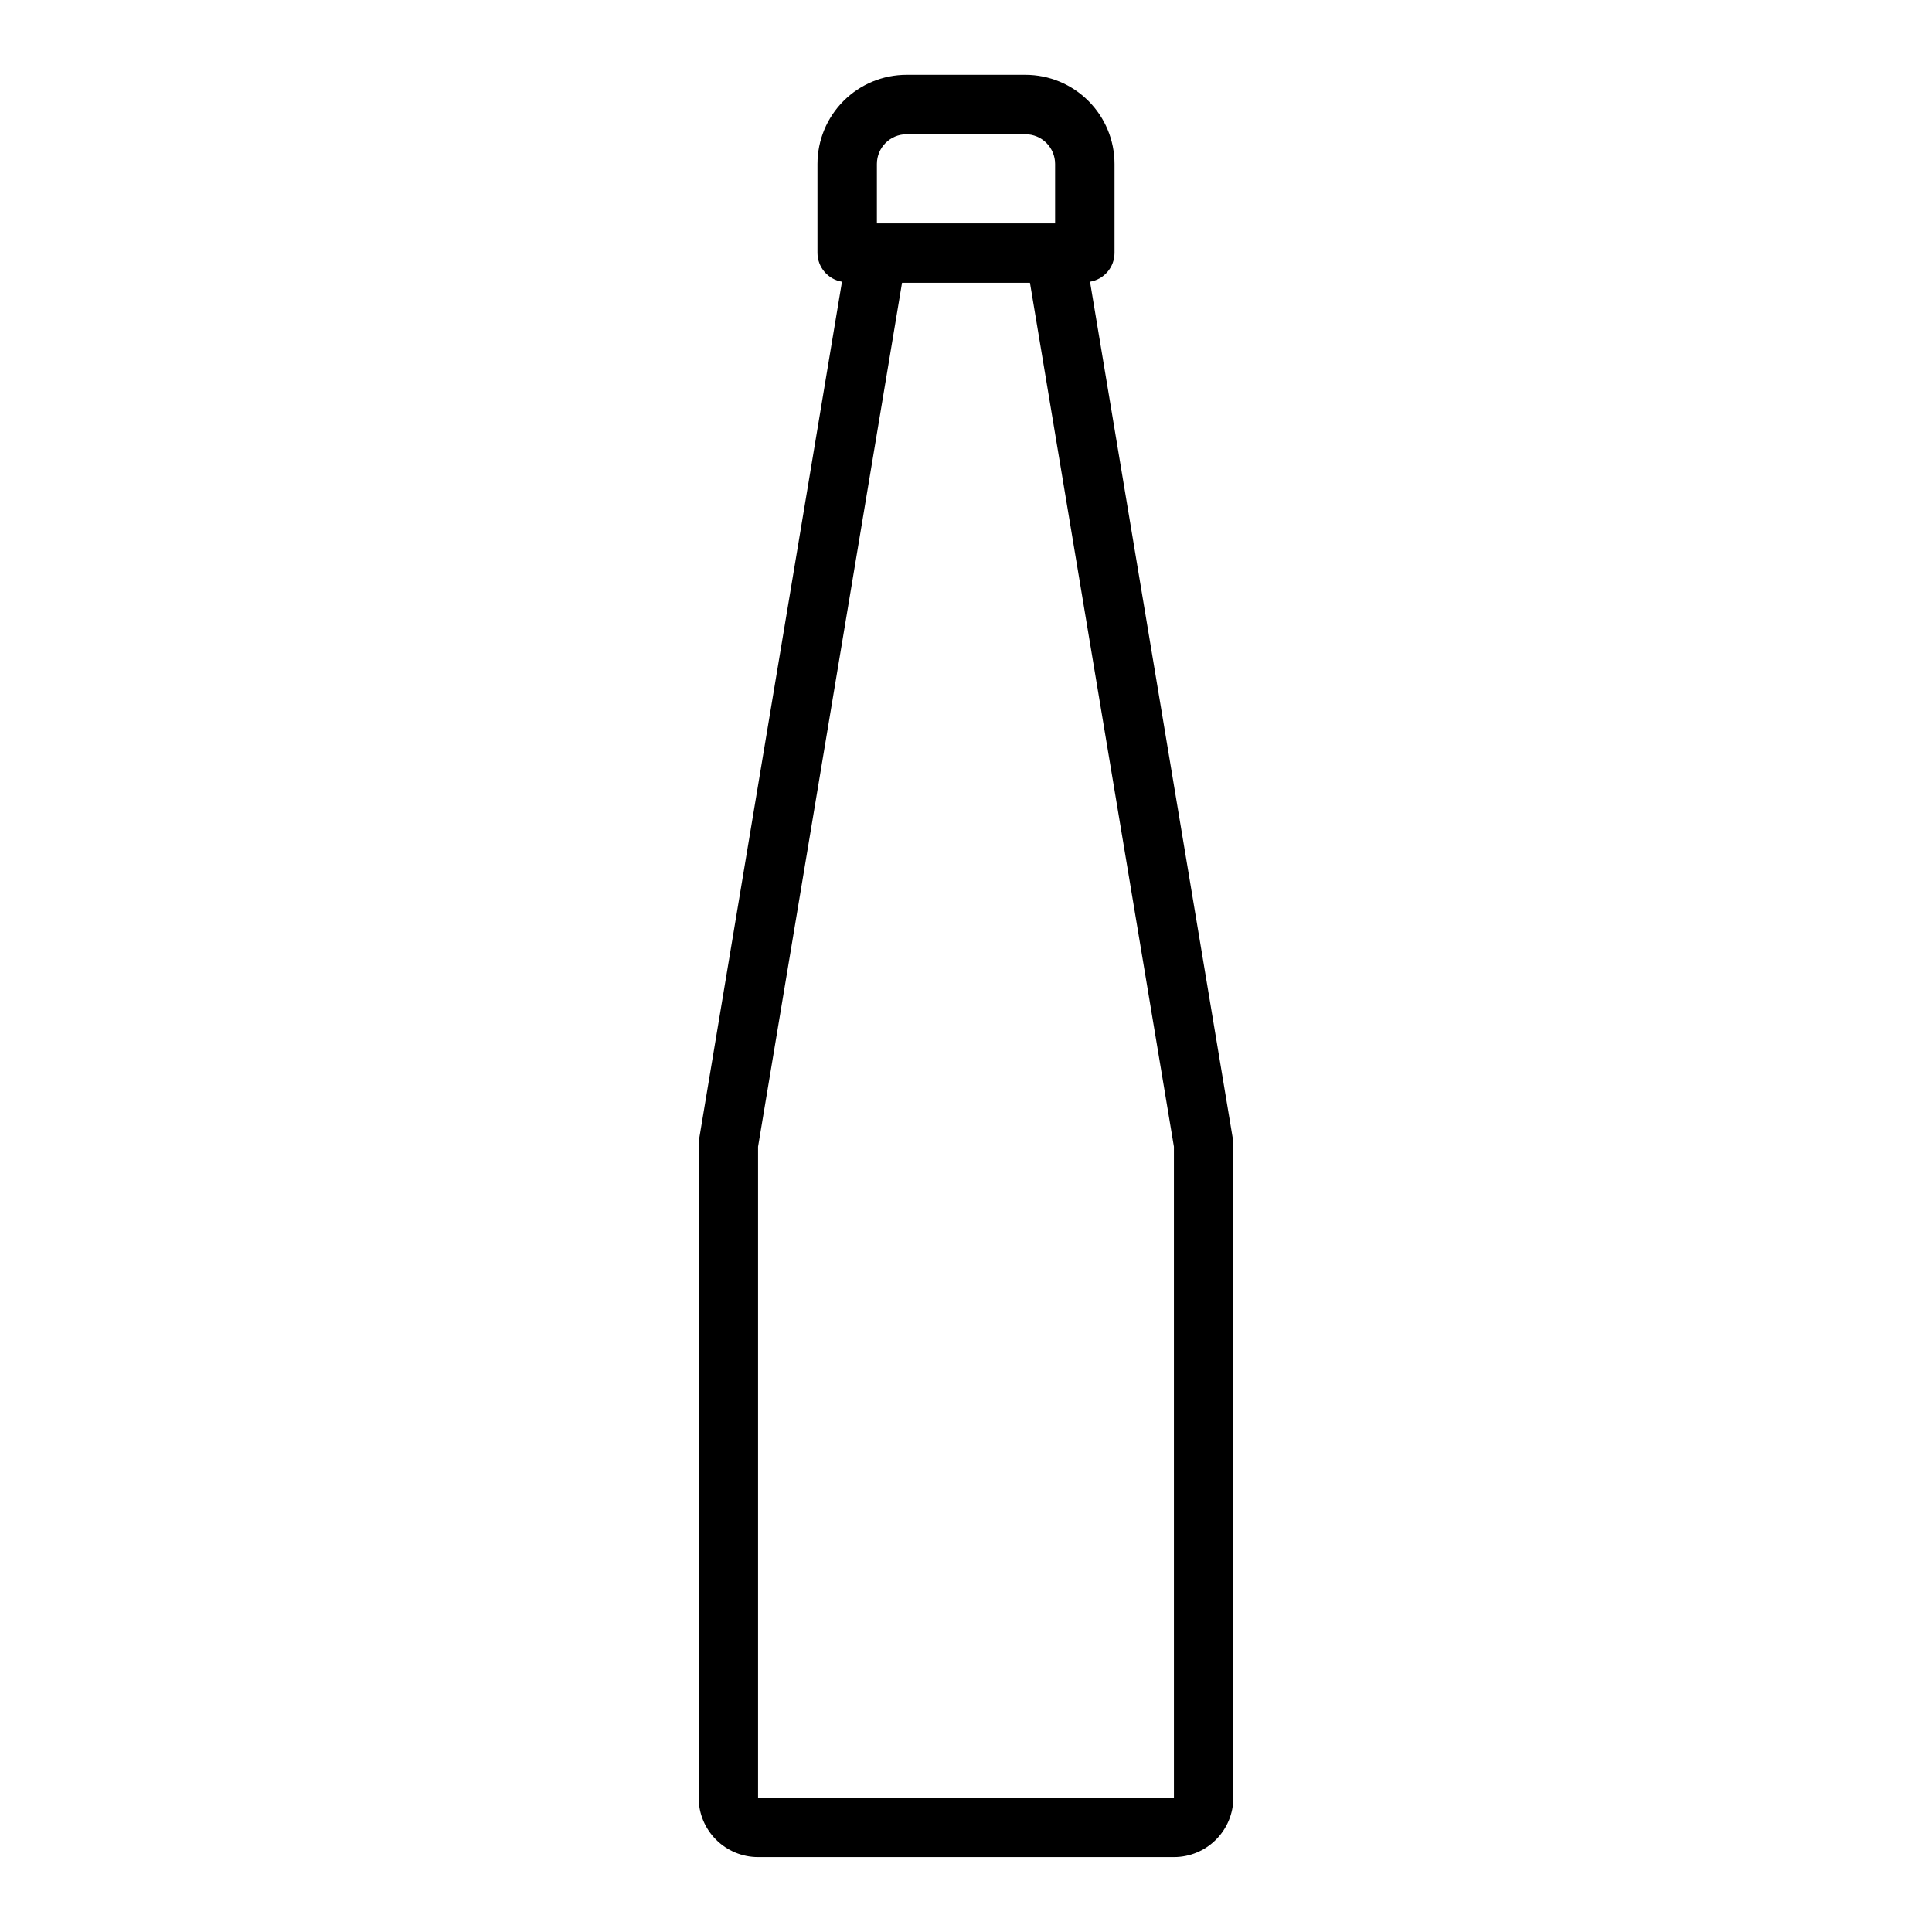 <?xml version="1.0" encoding="UTF-8"?>
<!-- Uploaded to: SVG Repo, www.svgrepo.com, Generator: SVG Repo Mixer Tools -->
<svg fill="#000000" width="800px" height="800px" version="1.1" viewBox="144 144 512 512" xmlns="http://www.w3.org/2000/svg">
 <path d="m470.74 445.93-37.875-227.27c3.727-0.617 6.465-3.824 6.496-7.598v-23.617c0-6.262-2.488-12.27-6.918-16.699-4.43-4.43-10.434-6.918-16.699-6.918h-31.488c-6.262 0-12.27 2.488-16.699 6.918-4.43 4.43-6.918 10.438-6.918 16.699v23.617c0.035 3.773 2.773 6.977 6.496 7.598l-37.871 227.27c-0.074 0.426-0.109 0.863-0.113 1.297v173.18c0 4.176 1.66 8.18 4.613 11.133s6.957 4.613 11.133 4.613h110.21c4.176 0 8.18-1.66 11.133-4.613s4.613-6.957 4.613-11.133v-173.18c-0.004-0.434-0.039-0.871-0.109-1.297zm-94.355-258.48c0-4.348 3.523-7.871 7.871-7.871h31.488c2.09 0 4.09 0.828 5.566 2.305 1.477 1.477 2.305 3.481 2.305 5.566v15.746h-47.23zm78.719 432.96h-110.21v-172.53l38.156-228.94h33.898l38.152 228.94z"/>
</svg>